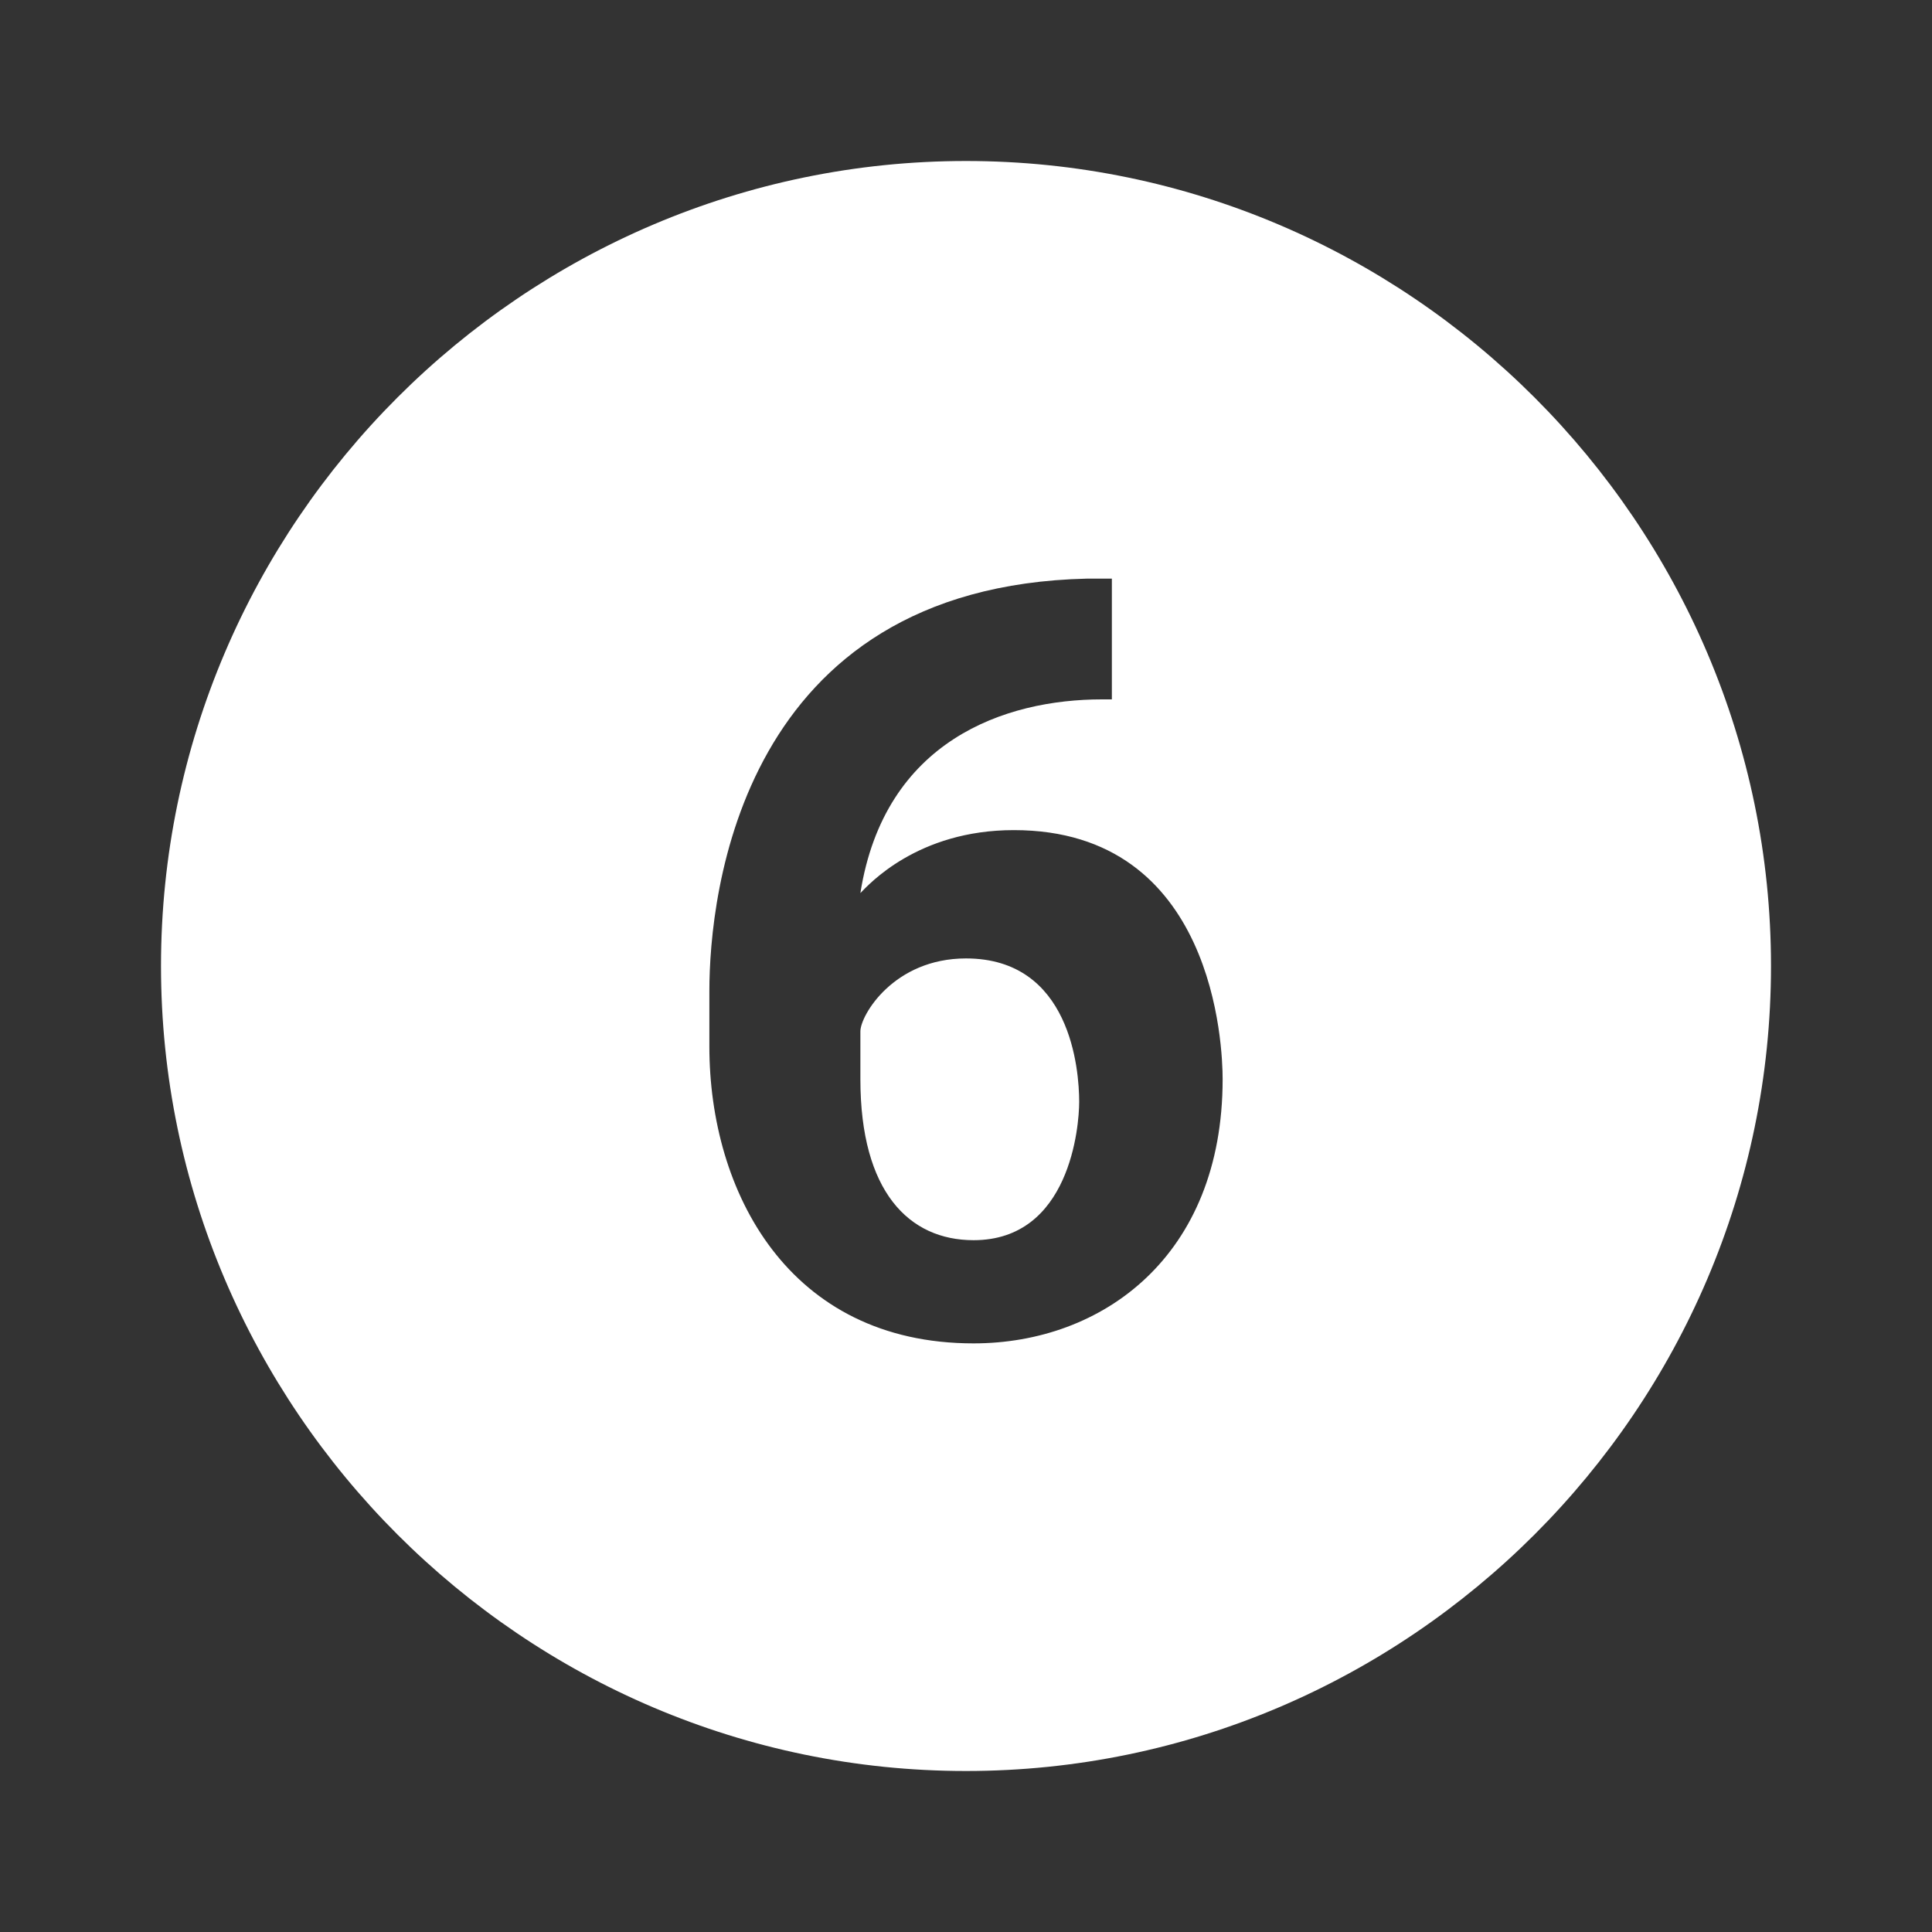 <svg xmlns="http://www.w3.org/2000/svg" viewBox="0 0 24 24" width="480" height="480"><rect x="0" y="0" width="24" height="24" fill="#333333" stroke="none"/><path d="M12 2C6.5 2 2 6.5 2 12C2 17.5 6.5 22 12 22C17.5 22 22 17.5 22 12C22 6.5 17.5 2 12 2 Z M 13.5 7.188L13.812 7.188L13.812 8.688L13.688 8.688C12.488 8.688 10.988 9.195 10.688 11.094C10.789 10.992 11.395 10.312 12.594 10.312C15.094 10.312 15.188 13.008 15.188 13.406C15.188 15.605 13.695 16.688 12.094 16.688C9.793 16.688 8.812 14.801 8.812 13L8.812 12.312C8.812 11.113 9.199 7.289 13.5 7.188 Z M 12 11.906C11.102 11.906 10.688 12.613 10.688 12.812L10.688 13.406C10.688 14.805 11.293 15.406 12.094 15.406C13.293 15.406 13.406 13.988 13.406 13.688C13.406 13.289 13.301 11.906 12 11.906Z" fill="#FFFFFF"></path></svg>